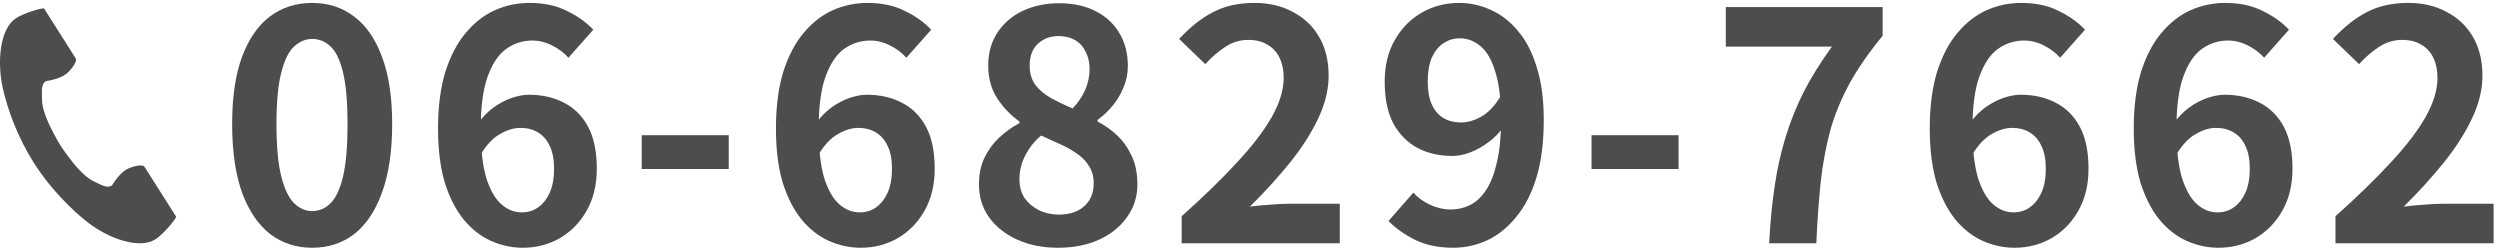 <svg width="298" height="30" viewBox="0 0 298 30" fill="none" xmlns="http://www.w3.org/2000/svg">
<path d="M278.389 29V25.77C280.948 23.49 283.127 21.375 284.925 19.424C286.749 17.474 288.143 15.662 289.105 13.99C290.068 12.293 290.549 10.722 290.549 9.278C290.549 8.366 290.385 7.568 290.055 6.884C289.726 6.2 289.245 5.681 288.611 5.326C288.003 4.946 287.243 4.756 286.331 4.756C285.318 4.756 284.381 5.047 283.519 5.63C282.683 6.187 281.911 6.859 281.201 7.644L278.085 4.642C279.403 3.223 280.745 2.159 282.113 1.45C283.507 0.715 285.153 0.348 287.053 0.348C288.827 0.348 290.372 0.715 291.689 1.45C293.032 2.159 294.071 3.16 294.805 4.452C295.54 5.744 295.907 7.264 295.907 9.012C295.907 10.71 295.477 12.445 294.615 14.218C293.779 15.966 292.652 17.714 291.233 19.462C289.815 21.21 288.244 22.933 286.521 24.63C287.256 24.529 288.041 24.453 288.877 24.402C289.739 24.326 290.499 24.288 291.157 24.288H297.237V29H278.389Z" fill="#4D4D4D"/>
<path d="M264.449 29.532C263.132 29.532 261.853 29.253 260.611 28.696C259.395 28.139 258.319 27.29 257.381 26.15C256.444 24.985 255.697 23.515 255.139 21.742C254.607 19.944 254.341 17.803 254.341 15.32C254.341 12.711 254.633 10.456 255.215 8.556C255.823 6.656 256.634 5.111 257.647 3.92C258.661 2.704 259.813 1.805 261.105 1.222C262.423 0.639 263.803 0.348 265.247 0.348C266.97 0.348 268.452 0.665 269.693 1.298C270.96 1.906 272.011 2.653 272.847 3.54L269.883 6.884C269.402 6.327 268.769 5.845 267.983 5.44C267.198 5.035 266.4 4.832 265.589 4.832C264.449 4.832 263.411 5.161 262.473 5.82C261.561 6.479 260.827 7.568 260.269 9.088C259.712 10.608 259.433 12.685 259.433 15.32C259.433 17.752 259.649 19.703 260.079 21.172C260.535 22.616 261.131 23.668 261.865 24.326C262.6 24.985 263.423 25.314 264.335 25.314C265.045 25.314 265.678 25.124 266.235 24.744C266.818 24.339 267.287 23.756 267.641 22.996C267.996 22.211 268.173 21.248 268.173 20.108C268.173 18.994 267.996 18.081 267.641 17.372C267.312 16.663 266.843 16.131 266.235 15.776C265.653 15.421 264.956 15.244 264.145 15.244C263.385 15.244 262.587 15.485 261.751 15.966C260.915 16.422 260.143 17.233 259.433 18.398L259.167 14.636C259.674 13.927 260.269 13.319 260.953 12.812C261.663 12.306 262.385 11.925 263.119 11.672C263.879 11.419 264.563 11.292 265.171 11.292C266.742 11.292 268.135 11.609 269.351 12.242C270.593 12.876 271.555 13.838 272.239 15.13C272.923 16.422 273.265 18.081 273.265 20.108C273.265 22.034 272.86 23.706 272.049 25.124C271.264 26.517 270.2 27.607 268.857 28.392C267.515 29.152 266.045 29.532 264.449 29.532Z" fill="#4D4D4D"/>
<path d="M240.135 29.532C238.818 29.532 237.539 29.253 236.297 28.696C235.081 28.139 234.005 27.29 233.067 26.15C232.13 24.985 231.383 23.515 230.825 21.742C230.293 19.944 230.027 17.803 230.027 15.32C230.027 12.711 230.319 10.456 230.901 8.556C231.509 6.656 232.32 5.111 233.333 3.92C234.347 2.704 235.499 1.805 236.791 1.222C238.109 0.639 239.489 0.348 240.933 0.348C242.656 0.348 244.138 0.665 245.379 1.298C246.646 1.906 247.697 2.653 248.533 3.54L245.569 6.884C245.088 6.327 244.455 5.845 243.669 5.44C242.884 5.035 242.086 4.832 241.275 4.832C240.135 4.832 239.097 5.161 238.159 5.82C237.247 6.479 236.513 7.568 235.955 9.088C235.398 10.608 235.119 12.685 235.119 15.32C235.119 17.752 235.335 19.703 235.765 21.172C236.221 22.616 236.817 23.668 237.551 24.326C238.286 24.985 239.109 25.314 240.021 25.314C240.731 25.314 241.364 25.124 241.921 24.744C242.504 24.339 242.973 23.756 243.327 22.996C243.682 22.211 243.859 21.248 243.859 20.108C243.859 18.994 243.682 18.081 243.327 17.372C242.998 16.663 242.529 16.131 241.921 15.776C241.339 15.421 240.642 15.244 239.831 15.244C239.071 15.244 238.273 15.485 237.437 15.966C236.601 16.422 235.829 17.233 235.119 18.398L234.853 14.636C235.36 13.927 235.955 13.319 236.639 12.812C237.349 12.306 238.071 11.925 238.805 11.672C239.565 11.419 240.249 11.292 240.857 11.292C242.428 11.292 243.821 11.609 245.037 12.242C246.279 12.876 247.241 13.838 247.925 15.13C248.609 16.422 248.951 18.081 248.951 20.108C248.951 22.034 248.546 23.706 247.735 25.124C246.95 26.517 245.886 27.607 244.543 28.392C243.201 29.152 241.731 29.532 240.135 29.532Z" fill="#4D4D4D"/>
<path d="M210.881 29C211.008 26.568 211.223 24.326 211.527 22.274C211.831 20.197 212.262 18.246 212.819 16.422C213.377 14.572 214.099 12.761 214.985 10.988C215.897 9.214 217.025 7.403 218.367 5.554H205.713V0.842H224.409V4.262C222.788 6.238 221.471 8.138 220.457 9.962C219.469 11.786 218.709 13.635 218.177 15.51C217.671 17.384 217.291 19.411 217.037 21.59C216.809 23.768 216.632 26.238 216.505 29H210.881Z" fill="#4D4D4D"/>
<path d="M189.711 20.146V16.118H200.085V20.146H189.711Z" fill="#4D4D4D"/>
<path d="M173.225 29.532C171.477 29.532 169.957 29.215 168.665 28.582C167.398 27.949 166.347 27.201 165.511 26.34L168.475 22.958C168.981 23.541 169.64 24.022 170.451 24.402C171.261 24.782 172.085 24.972 172.921 24.972C173.731 24.972 174.504 24.795 175.239 24.44C175.973 24.06 176.607 23.465 177.139 22.654C177.696 21.818 178.127 20.716 178.431 19.348C178.76 17.98 178.925 16.296 178.925 14.294C178.925 11.887 178.697 9.975 178.241 8.556C177.81 7.137 177.227 6.124 176.493 5.516C175.758 4.883 174.922 4.566 173.985 4.566C173.301 4.566 172.667 4.756 172.085 5.136C171.502 5.516 171.033 6.086 170.679 6.846C170.349 7.606 170.185 8.569 170.185 9.734C170.185 10.823 170.349 11.736 170.679 12.47C171.008 13.18 171.464 13.711 172.047 14.066C172.655 14.421 173.364 14.598 174.175 14.598C174.96 14.598 175.771 14.357 176.607 13.876C177.443 13.395 178.203 12.584 178.887 11.444L179.153 15.206C178.671 15.89 178.076 16.485 177.367 16.992C176.683 17.499 175.973 17.892 175.239 18.17C174.504 18.449 173.795 18.588 173.111 18.588C171.565 18.588 170.185 18.271 168.969 17.638C167.753 16.98 166.79 16.004 166.081 14.712C165.397 13.395 165.055 11.736 165.055 9.734C165.055 7.809 165.46 6.149 166.271 4.756C167.081 3.337 168.158 2.248 169.501 1.488C170.843 0.728 172.313 0.348 173.909 0.348C175.251 0.348 176.518 0.627 177.709 1.184C178.925 1.716 180.001 2.552 180.939 3.692C181.901 4.807 182.649 6.251 183.181 8.024C183.738 9.772 184.017 11.862 184.017 14.294C184.017 16.954 183.725 19.247 183.143 21.172C182.56 23.072 181.749 24.643 180.711 25.884C179.697 27.125 178.545 28.05 177.253 28.658C175.961 29.241 174.618 29.532 173.225 29.532Z" fill="#4D4D4D"/>
<path d="M140.855 29V25.77C143.413 23.49 145.592 21.375 147.391 19.424C149.215 17.474 150.608 15.662 151.571 13.99C152.533 12.293 153.015 10.722 153.015 9.278C153.015 8.366 152.85 7.568 152.521 6.884C152.191 6.2 151.71 5.681 151.077 5.326C150.469 4.946 149.709 4.756 148.797 4.756C147.783 4.756 146.846 5.047 145.985 5.63C145.149 6.187 144.376 6.859 143.667 7.644L140.551 4.642C141.868 3.223 143.211 2.159 144.579 1.45C145.972 0.715 147.619 0.348 149.519 0.348C151.292 0.348 152.837 0.715 154.155 1.45C155.497 2.159 156.536 3.16 157.271 4.452C158.005 5.744 158.373 7.264 158.373 9.012C158.373 10.71 157.942 12.445 157.081 14.218C156.245 15.966 155.117 17.714 153.699 19.462C152.28 21.21 150.709 22.933 148.987 24.63C149.721 24.529 150.507 24.453 151.343 24.402C152.204 24.326 152.964 24.288 153.623 24.288H159.703V29H140.855Z" fill="#4D4D4D"/>
<path d="M126.117 29.532C124.318 29.532 122.709 29.216 121.291 28.582C119.872 27.949 118.745 27.062 117.909 25.922C117.098 24.782 116.693 23.478 116.693 22.008C116.693 20.792 116.908 19.728 117.339 18.816C117.795 17.879 118.39 17.068 119.125 16.384C119.859 15.7 120.657 15.13 121.519 14.674V14.484C120.455 13.724 119.568 12.8 118.859 11.71C118.149 10.596 117.795 9.304 117.795 7.834C117.795 6.314 118.162 4.997 118.897 3.882C119.631 2.768 120.632 1.906 121.899 1.298C123.191 0.69 124.647 0.386 126.269 0.386C127.941 0.386 129.385 0.703 130.601 1.336C131.817 1.944 132.754 2.806 133.413 3.92C134.097 5.035 134.439 6.352 134.439 7.872C134.439 8.784 134.261 9.646 133.907 10.456C133.577 11.267 133.134 12.002 132.577 12.66C132.045 13.294 131.462 13.838 130.829 14.294V14.484C131.715 14.94 132.513 15.51 133.223 16.194C133.932 16.878 134.502 17.702 134.933 18.664C135.363 19.602 135.579 20.716 135.579 22.008C135.579 23.427 135.173 24.706 134.363 25.846C133.577 26.986 132.475 27.886 131.057 28.544C129.638 29.203 127.991 29.532 126.117 29.532ZM127.865 12.926C128.549 12.192 129.055 11.432 129.385 10.646C129.714 9.861 129.879 9.05 129.879 8.214C129.879 7.454 129.727 6.783 129.423 6.2C129.144 5.592 128.726 5.124 128.169 4.794C127.611 4.465 126.94 4.3 126.155 4.3C125.192 4.3 124.381 4.604 123.723 5.212C123.064 5.82 122.735 6.694 122.735 7.834C122.735 8.696 122.95 9.443 123.381 10.076C123.837 10.684 124.457 11.216 125.243 11.672C126.028 12.103 126.902 12.521 127.865 12.926ZM126.231 25.58C127.041 25.58 127.751 25.441 128.359 25.162C128.992 24.858 129.486 24.428 129.841 23.87C130.195 23.288 130.373 22.604 130.373 21.818C130.373 21.084 130.208 20.45 129.879 19.918C129.575 19.361 129.144 18.88 128.587 18.474C128.029 18.044 127.371 17.651 126.611 17.296C125.851 16.942 125.015 16.562 124.103 16.156C123.343 16.79 122.722 17.562 122.241 18.474C121.759 19.361 121.519 20.336 121.519 21.4C121.519 22.236 121.721 22.971 122.127 23.604C122.557 24.212 123.127 24.694 123.837 25.048C124.546 25.403 125.344 25.58 126.231 25.58Z" fill="#4D4D4D"/>
<path d="M102.601 29.532C101.283 29.532 100.004 29.253 98.763 28.696C97.547 28.139 96.47 27.29 95.533 26.15C94.595 24.985 93.848 23.515 93.291 21.742C92.759 19.944 92.493 17.803 92.493 15.32C92.493 12.711 92.784 10.456 93.367 8.556C93.975 6.656 94.785 5.111 95.799 3.92C96.812 2.704 97.965 1.805 99.257 1.222C100.574 0.639 101.955 0.348 103.399 0.348C105.121 0.348 106.603 0.665 107.845 1.298C109.111 1.906 110.163 2.653 110.999 3.54L108.035 6.884C107.553 6.327 106.92 5.845 106.135 5.44C105.349 5.035 104.551 4.832 103.741 4.832C102.601 4.832 101.562 5.161 100.625 5.82C99.713 6.479 98.978 7.568 98.421 9.088C97.863 10.608 97.585 12.685 97.585 15.32C97.585 17.752 97.8 19.703 98.231 21.172C98.687 22.616 99.282 23.668 100.017 24.326C100.751 24.985 101.575 25.314 102.487 25.314C103.196 25.314 103.829 25.124 104.387 24.744C104.969 24.339 105.438 23.756 105.793 22.996C106.147 22.211 106.325 21.248 106.325 20.108C106.325 18.994 106.147 18.081 105.793 17.372C105.463 16.663 104.995 16.131 104.387 15.776C103.804 15.421 103.107 15.244 102.297 15.244C101.537 15.244 100.739 15.485 99.903 15.966C99.067 16.422 98.294 17.233 97.585 18.398L97.319 14.636C97.825 13.927 98.421 13.319 99.105 12.812C99.814 12.306 100.536 11.925 101.271 11.672C102.031 11.419 102.715 11.292 103.323 11.292C104.893 11.292 106.287 11.609 107.503 12.242C108.744 12.876 109.707 13.838 110.391 15.13C111.075 16.422 111.417 18.081 111.417 20.108C111.417 22.034 111.011 23.706 110.201 25.124C109.415 26.517 108.351 27.607 107.009 28.392C105.666 29.152 104.197 29.532 102.601 29.532Z" fill="#4D4D4D"/>
<path d="M76.49 20.146V16.118H86.864V20.146H76.49Z" fill="#4D4D4D"/>
<path d="M62.322 29.532C61.005 29.532 59.725 29.253 58.484 28.696C57.268 28.139 56.191 27.29 55.254 26.15C54.317 24.985 53.569 23.515 53.012 21.742C52.48 19.944 52.214 17.803 52.214 15.32C52.214 12.711 52.505 10.456 53.088 8.556C53.696 6.656 54.507 5.111 55.52 3.92C56.533 2.704 57.686 1.805 58.978 1.222C60.295 0.639 61.676 0.348 63.12 0.348C64.843 0.348 66.325 0.665 67.566 1.298C68.833 1.906 69.884 2.653 70.72 3.54L67.756 6.884C67.275 6.327 66.641 5.845 65.856 5.44C65.071 5.035 64.273 4.832 63.462 4.832C62.322 4.832 61.283 5.161 60.346 5.82C59.434 6.479 58.699 7.568 58.142 9.088C57.585 10.608 57.306 12.685 57.306 15.32C57.306 17.752 57.521 19.703 57.952 21.172C58.408 22.616 59.003 23.668 59.738 24.326C60.473 24.985 61.296 25.314 62.208 25.314C62.917 25.314 63.551 25.124 64.108 24.744C64.691 24.339 65.159 23.756 65.514 22.996C65.869 22.211 66.046 21.248 66.046 20.108C66.046 18.994 65.869 18.081 65.514 17.372C65.185 16.663 64.716 16.131 64.108 15.776C63.525 15.421 62.829 15.244 62.018 15.244C61.258 15.244 60.46 15.485 59.624 15.966C58.788 16.422 58.015 17.233 57.306 18.398L57.04 14.636C57.547 13.927 58.142 13.319 58.826 12.812C59.535 12.306 60.257 11.925 60.992 11.672C61.752 11.419 62.436 11.292 63.044 11.292C64.615 11.292 66.008 11.609 67.224 12.242C68.465 12.876 69.428 13.838 70.112 15.13C70.796 16.422 71.138 18.081 71.138 20.108C71.138 22.034 70.733 23.706 69.922 25.124C69.137 26.517 68.073 27.607 66.73 28.392C65.387 29.152 63.918 29.532 62.322 29.532Z" fill="#4D4D4D"/>
<path d="M37.21 29.532C35.31 29.532 33.638 28.988 32.194 27.898C30.775 26.784 29.661 25.137 28.85 22.958C28.065 20.754 27.672 18.031 27.672 14.788C27.672 11.571 28.065 8.898 28.85 6.77C29.661 4.617 30.775 3.008 32.194 1.944C33.638 0.88 35.31 0.348 37.21 0.348C39.135 0.348 40.807 0.893 42.226 1.982C43.645 3.046 44.747 4.642 45.532 6.77C46.343 8.898 46.748 11.571 46.748 14.788C46.748 18.031 46.343 20.754 45.532 22.958C44.747 25.137 43.645 26.784 42.226 27.898C40.807 28.988 39.135 29.532 37.21 29.532ZM37.21 25.162C38.046 25.162 38.781 24.846 39.414 24.212C40.047 23.579 40.541 22.515 40.896 21.02C41.251 19.5 41.428 17.423 41.428 14.788C41.428 12.179 41.251 10.139 40.896 8.67C40.541 7.175 40.047 6.137 39.414 5.554C38.781 4.946 38.046 4.642 37.21 4.642C36.425 4.642 35.703 4.946 35.044 5.554C34.411 6.137 33.904 7.175 33.524 8.67C33.144 10.139 32.954 12.179 32.954 14.788C32.954 17.423 33.144 19.5 33.524 21.02C33.904 22.515 34.411 23.579 35.044 24.212C35.703 24.846 36.425 25.162 37.21 25.162Z" fill="#4D4D4D"/>
<path d="M1.878 2.187C-0.004 3.434 -0.374 7.335 0.336 10.513C0.89 12.989 2.066 16.309 4.05 19.436C5.916 22.378 8.52 25.016 10.505 26.542C13.054 28.501 16.688 29.747 18.57 28.499C19.522 27.868 20.936 26.145 21 25.835C21 25.835 20.171 24.528 19.989 24.242L17.209 19.859C17.002 19.534 15.707 19.831 15.049 20.212C14.161 20.727 13.343 22.107 13.343 22.107C12.734 22.466 12.225 22.108 11.159 21.607C9.85 20.991 8.378 19.077 7.206 17.344C6.136 15.543 5.027 13.389 5.011 11.915C4.998 10.716 4.886 10.094 5.455 9.673C5.455 9.673 7.021 9.472 7.843 8.853C8.451 8.394 9.246 7.306 9.039 6.981L6.259 2.598C6.077 2.312 5.248 1.005 5.248 1.005C4.945 0.939 2.829 1.556 1.878 2.187Z" fill="#4D4D4D"/>
</svg>

